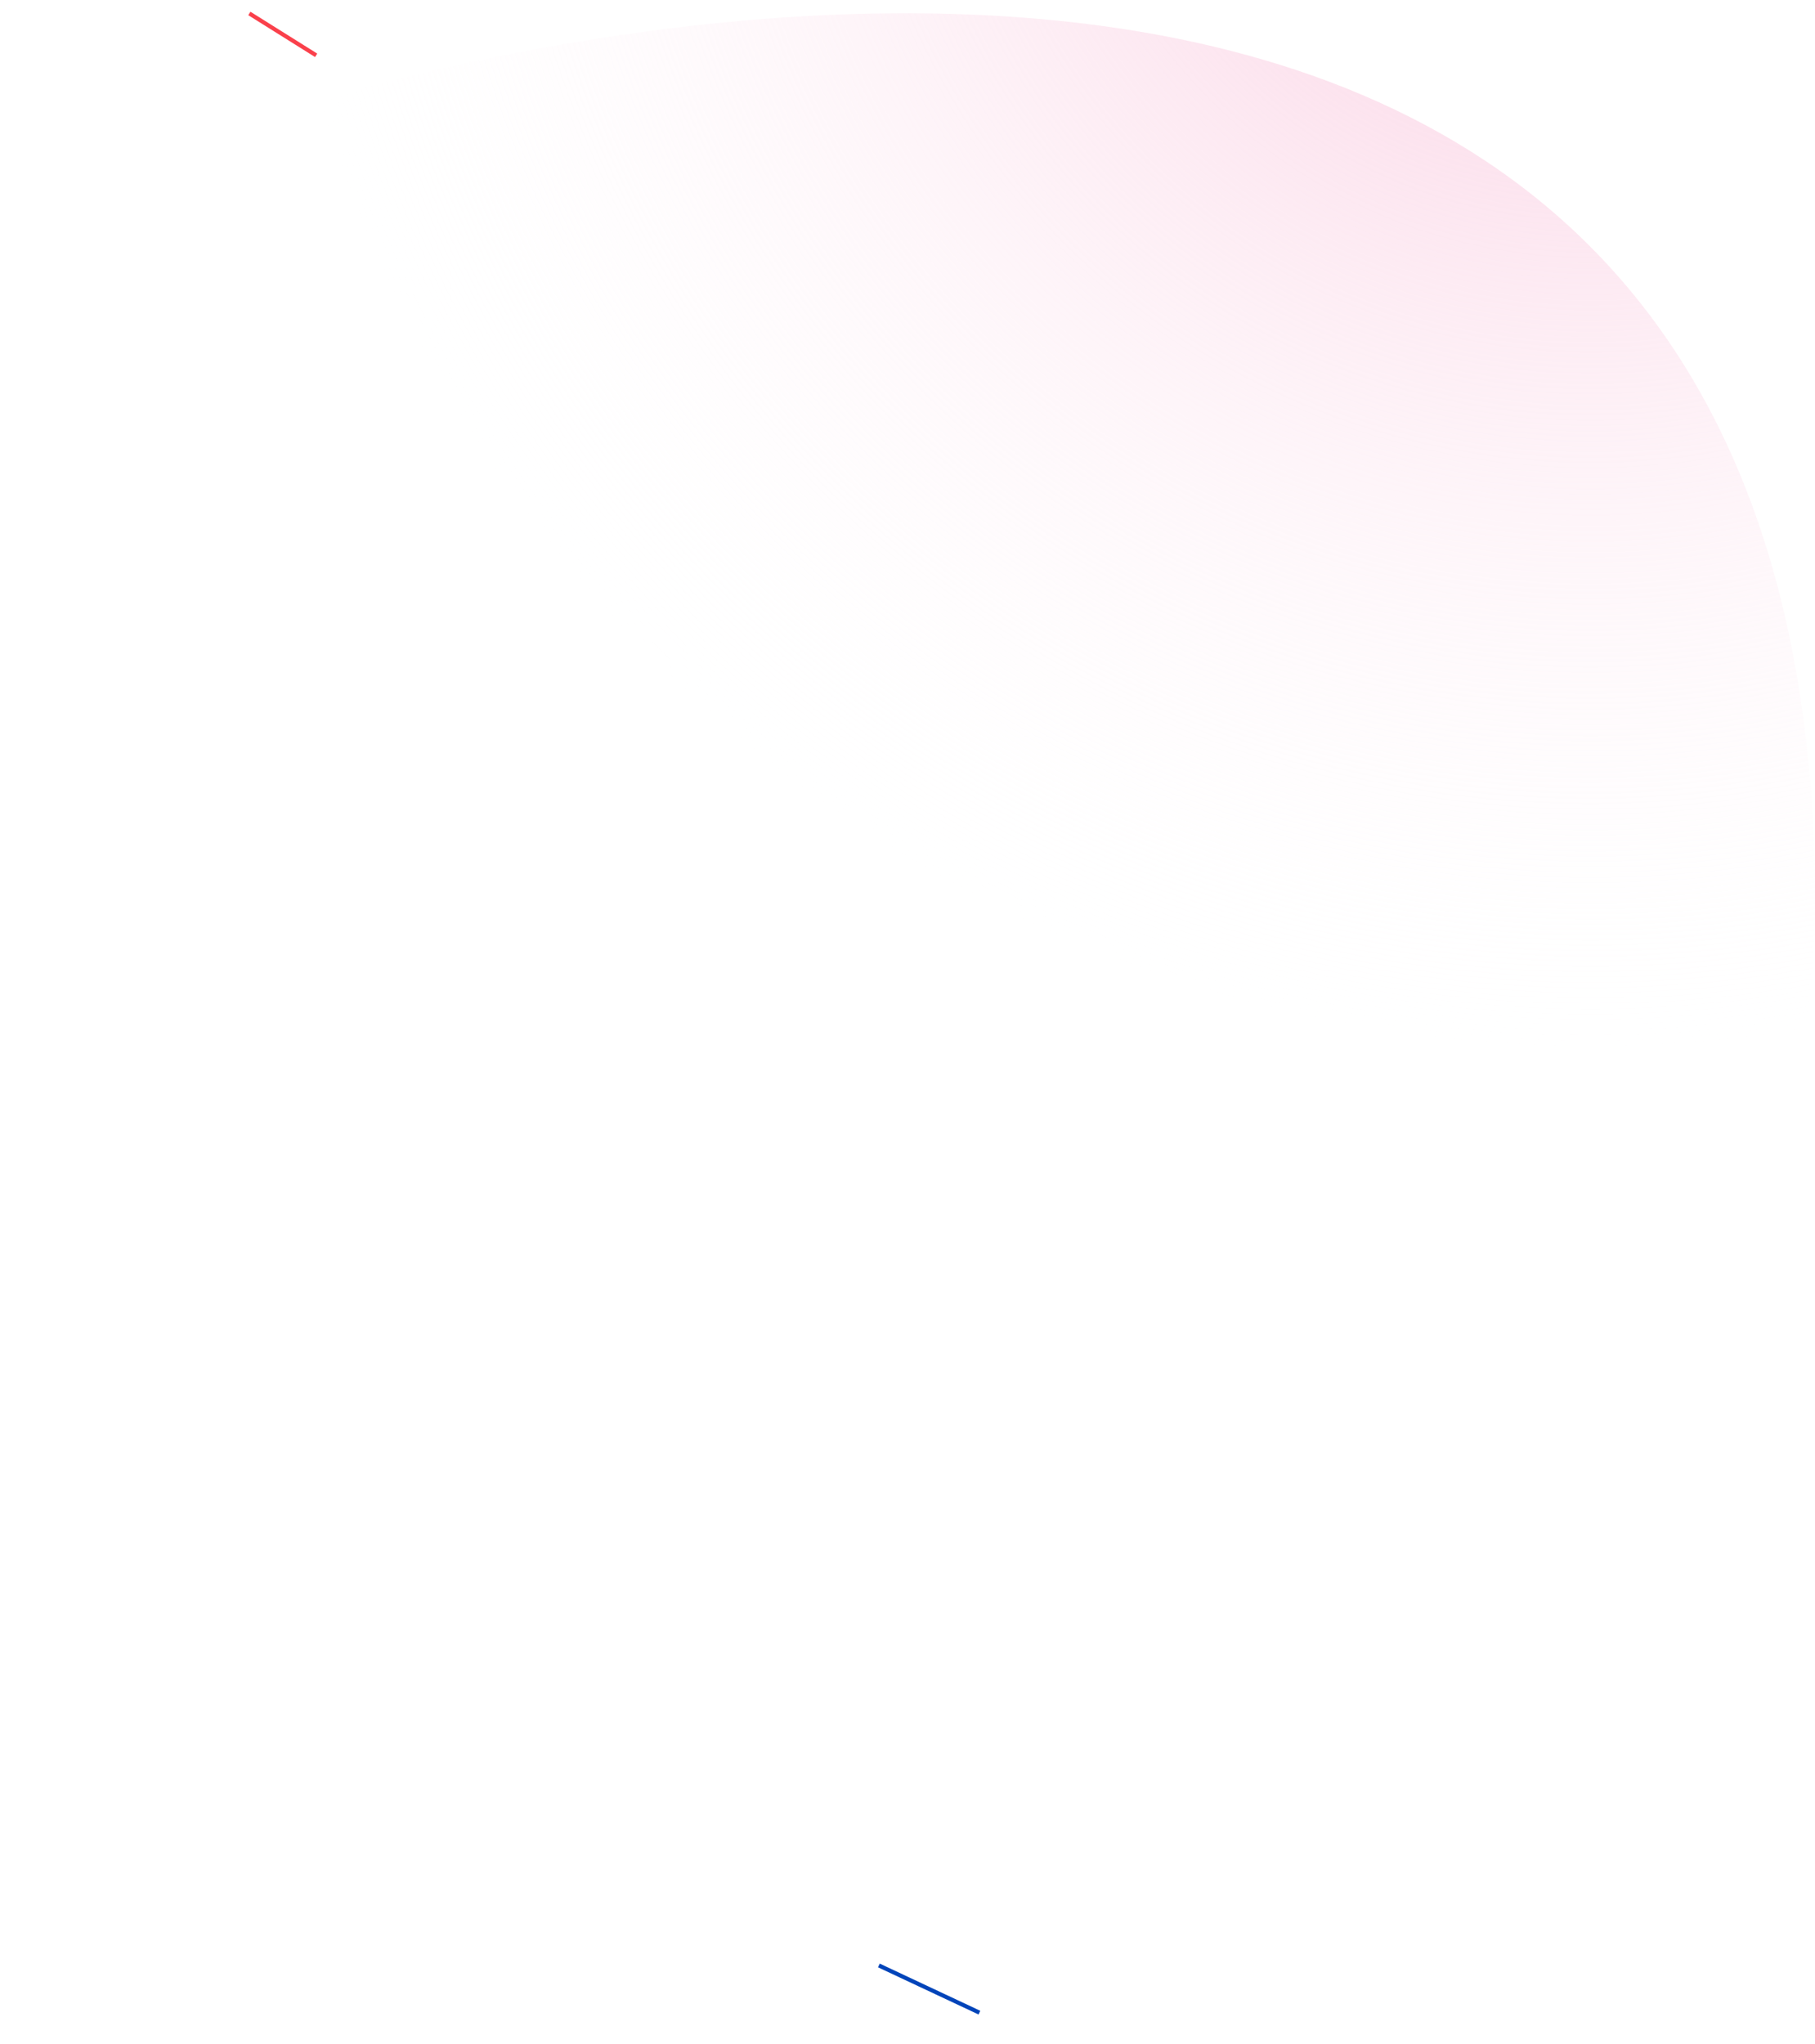 <?xml version="1.0" encoding="UTF-8"?> <svg xmlns="http://www.w3.org/2000/svg" width="444" height="500" viewBox="0 0 444 500" fill="none"> <path d="M78.252 24.619C78.252 24.619 437.8 -90.438 443.938 213.312C450.075 517.062 0 350.869 0 350.869L78.252 24.619Z" fill="url(#paint0_radial_863_387)"></path> <path d="M77.341 13.532L61 3.293" stroke="#FA404B" stroke-miterlimit="10"></path> <path d="M239.59 492.273L215 480.733" stroke="#0144B9" stroke-miterlimit="10"></path> <defs> <radialGradient id="paint0_radial_863_387" cx="0" cy="0" r="1" gradientUnits="userSpaceOnUse" gradientTransform="translate(389.38 -68.896) scale(529.909 529.821)"> <stop stop-color="#F9C1DA"></stop> <stop offset="0.619" stop-color="white" stop-opacity="0"></stop> <stop offset="0.971" stop-color="white" stop-opacity="0"></stop> </radialGradient> </defs> </svg> 